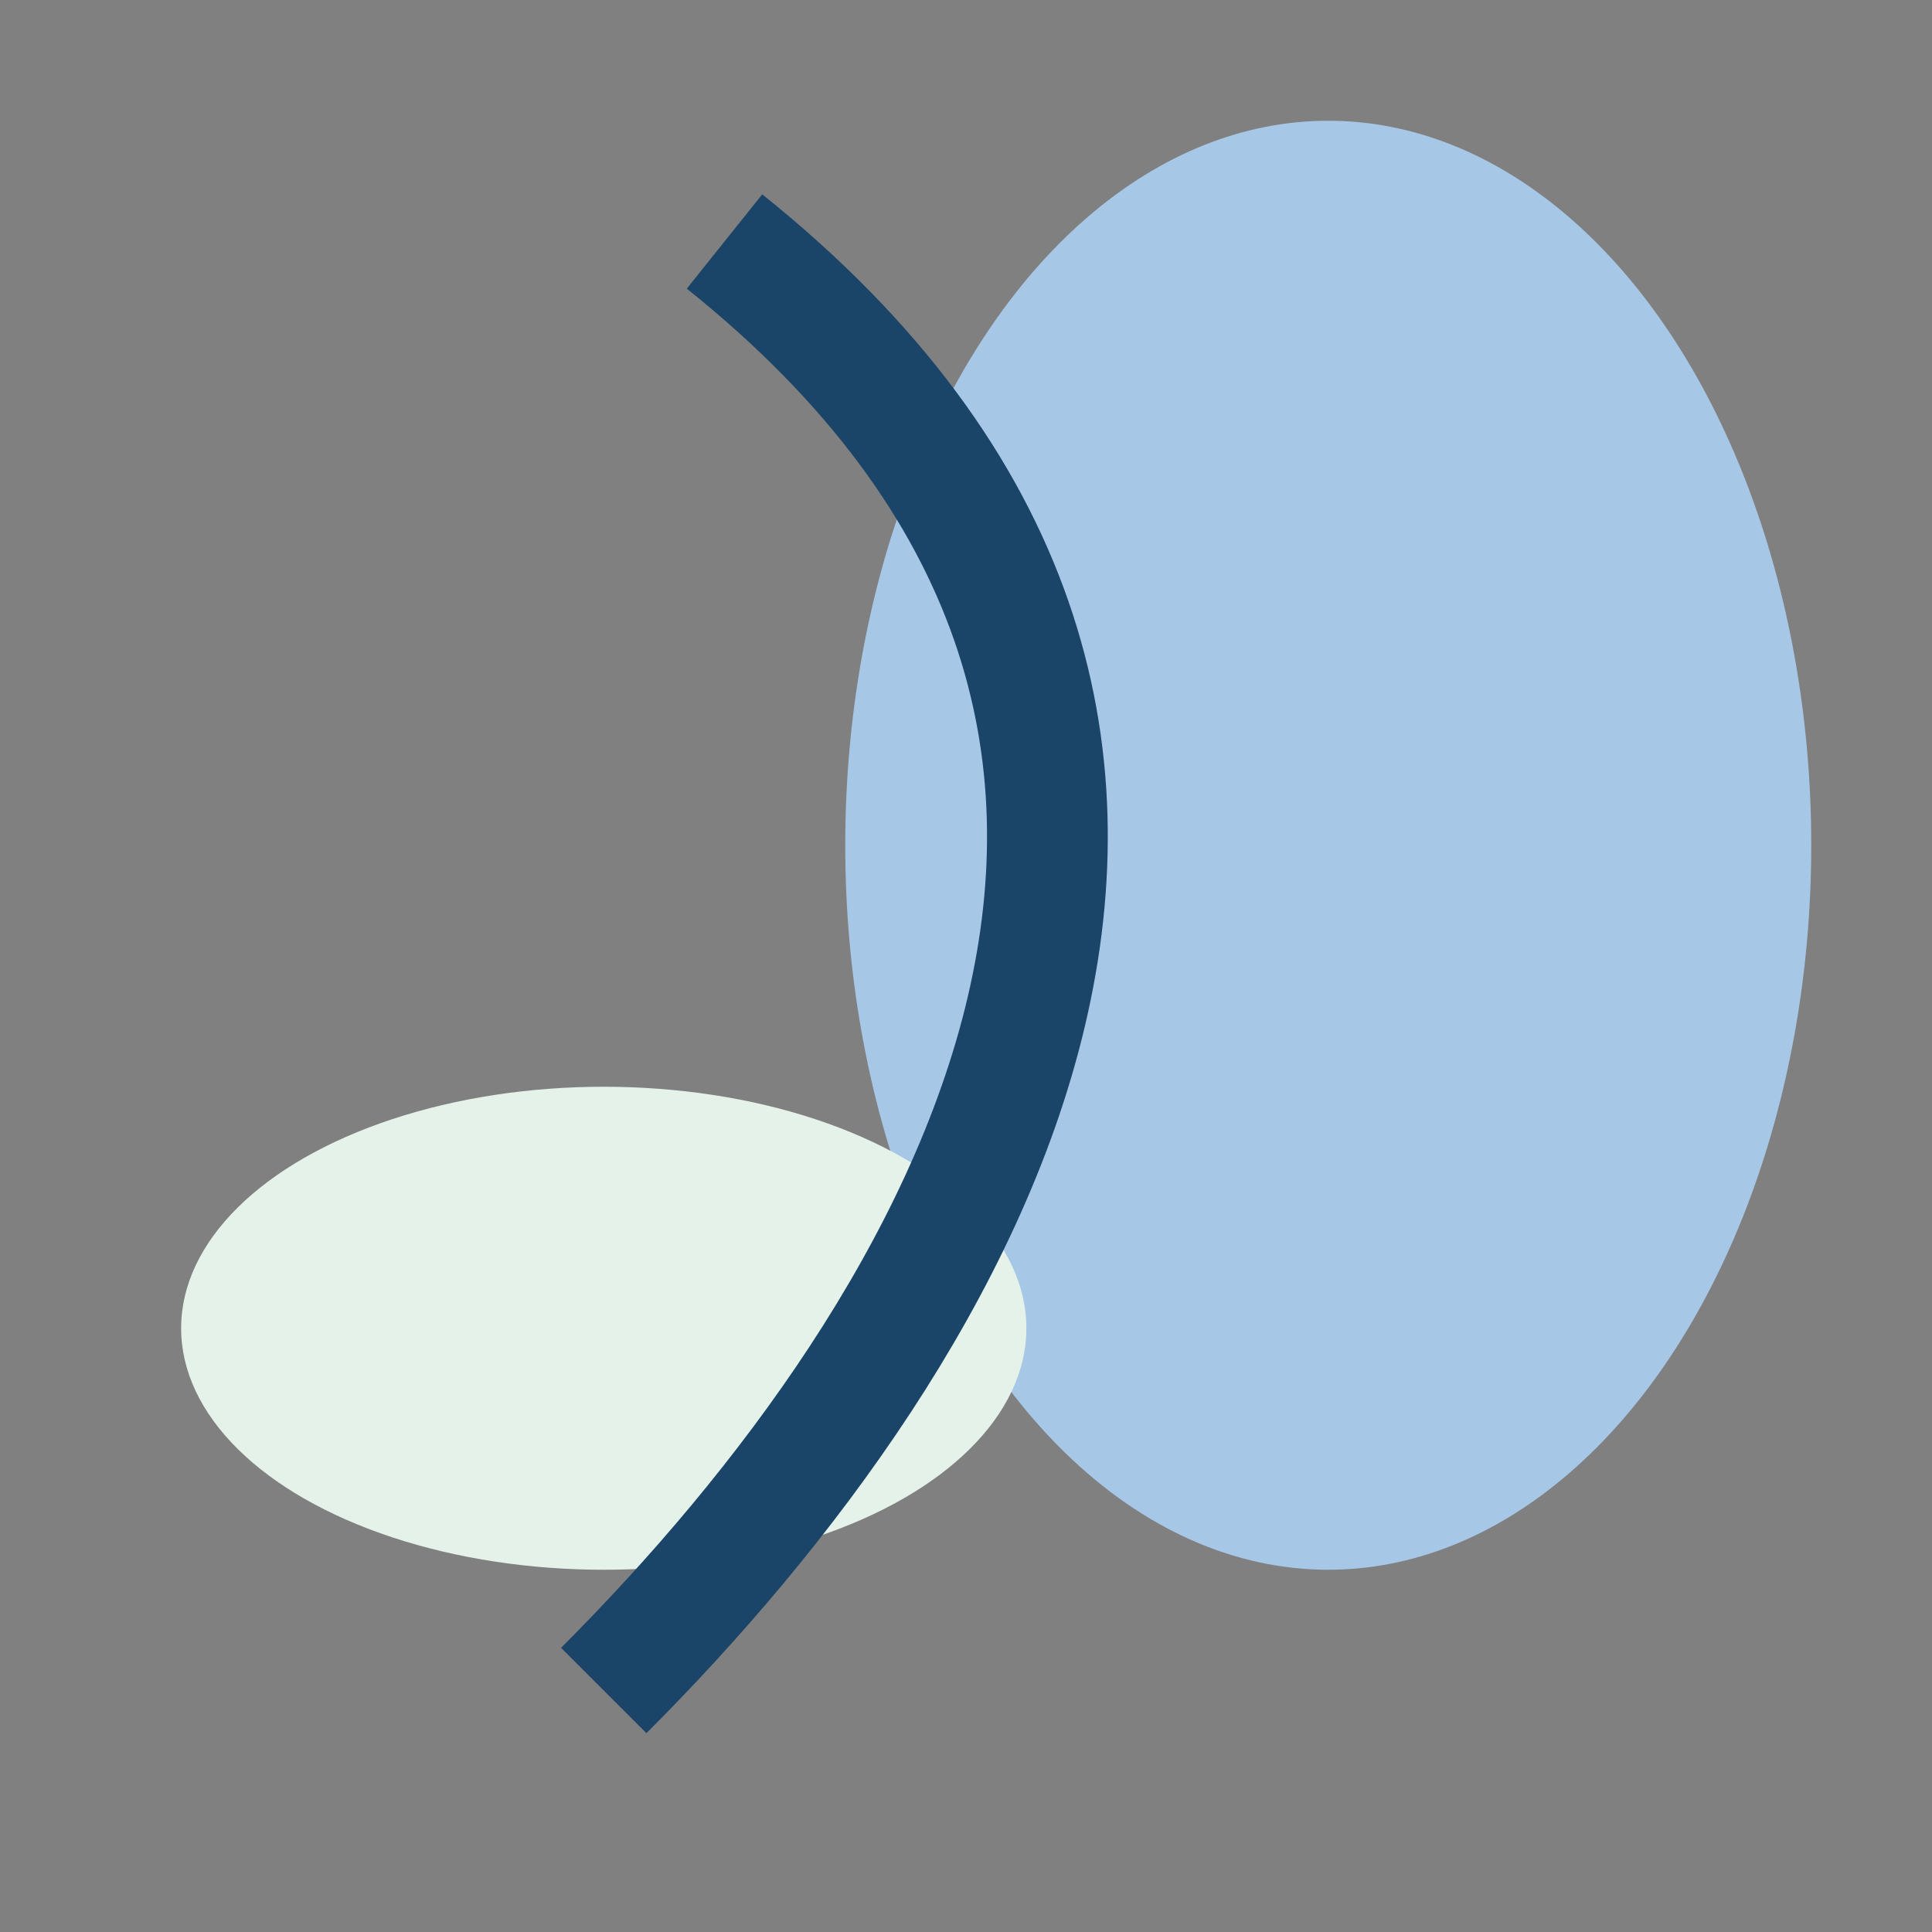 <?xml version="1.0" encoding="UTF-8"?>
<svg xmlns="http://www.w3.org/2000/svg" width="32" height="32" viewBox="0 0 32 32"><rect x="0" y="0" width="32" height="32" fill="#808080" stroke="none"/><ellipse cx="22" cy="14" rx="8" ry="12" fill="#A7C7E7"/><ellipse cx="10" cy="22" rx="7" ry="4" fill="#E5F2EA"/><path d="M10 28c6-6 12-16 2-24" stroke="#1A4468" stroke-width="2" fill="none"/></svg>